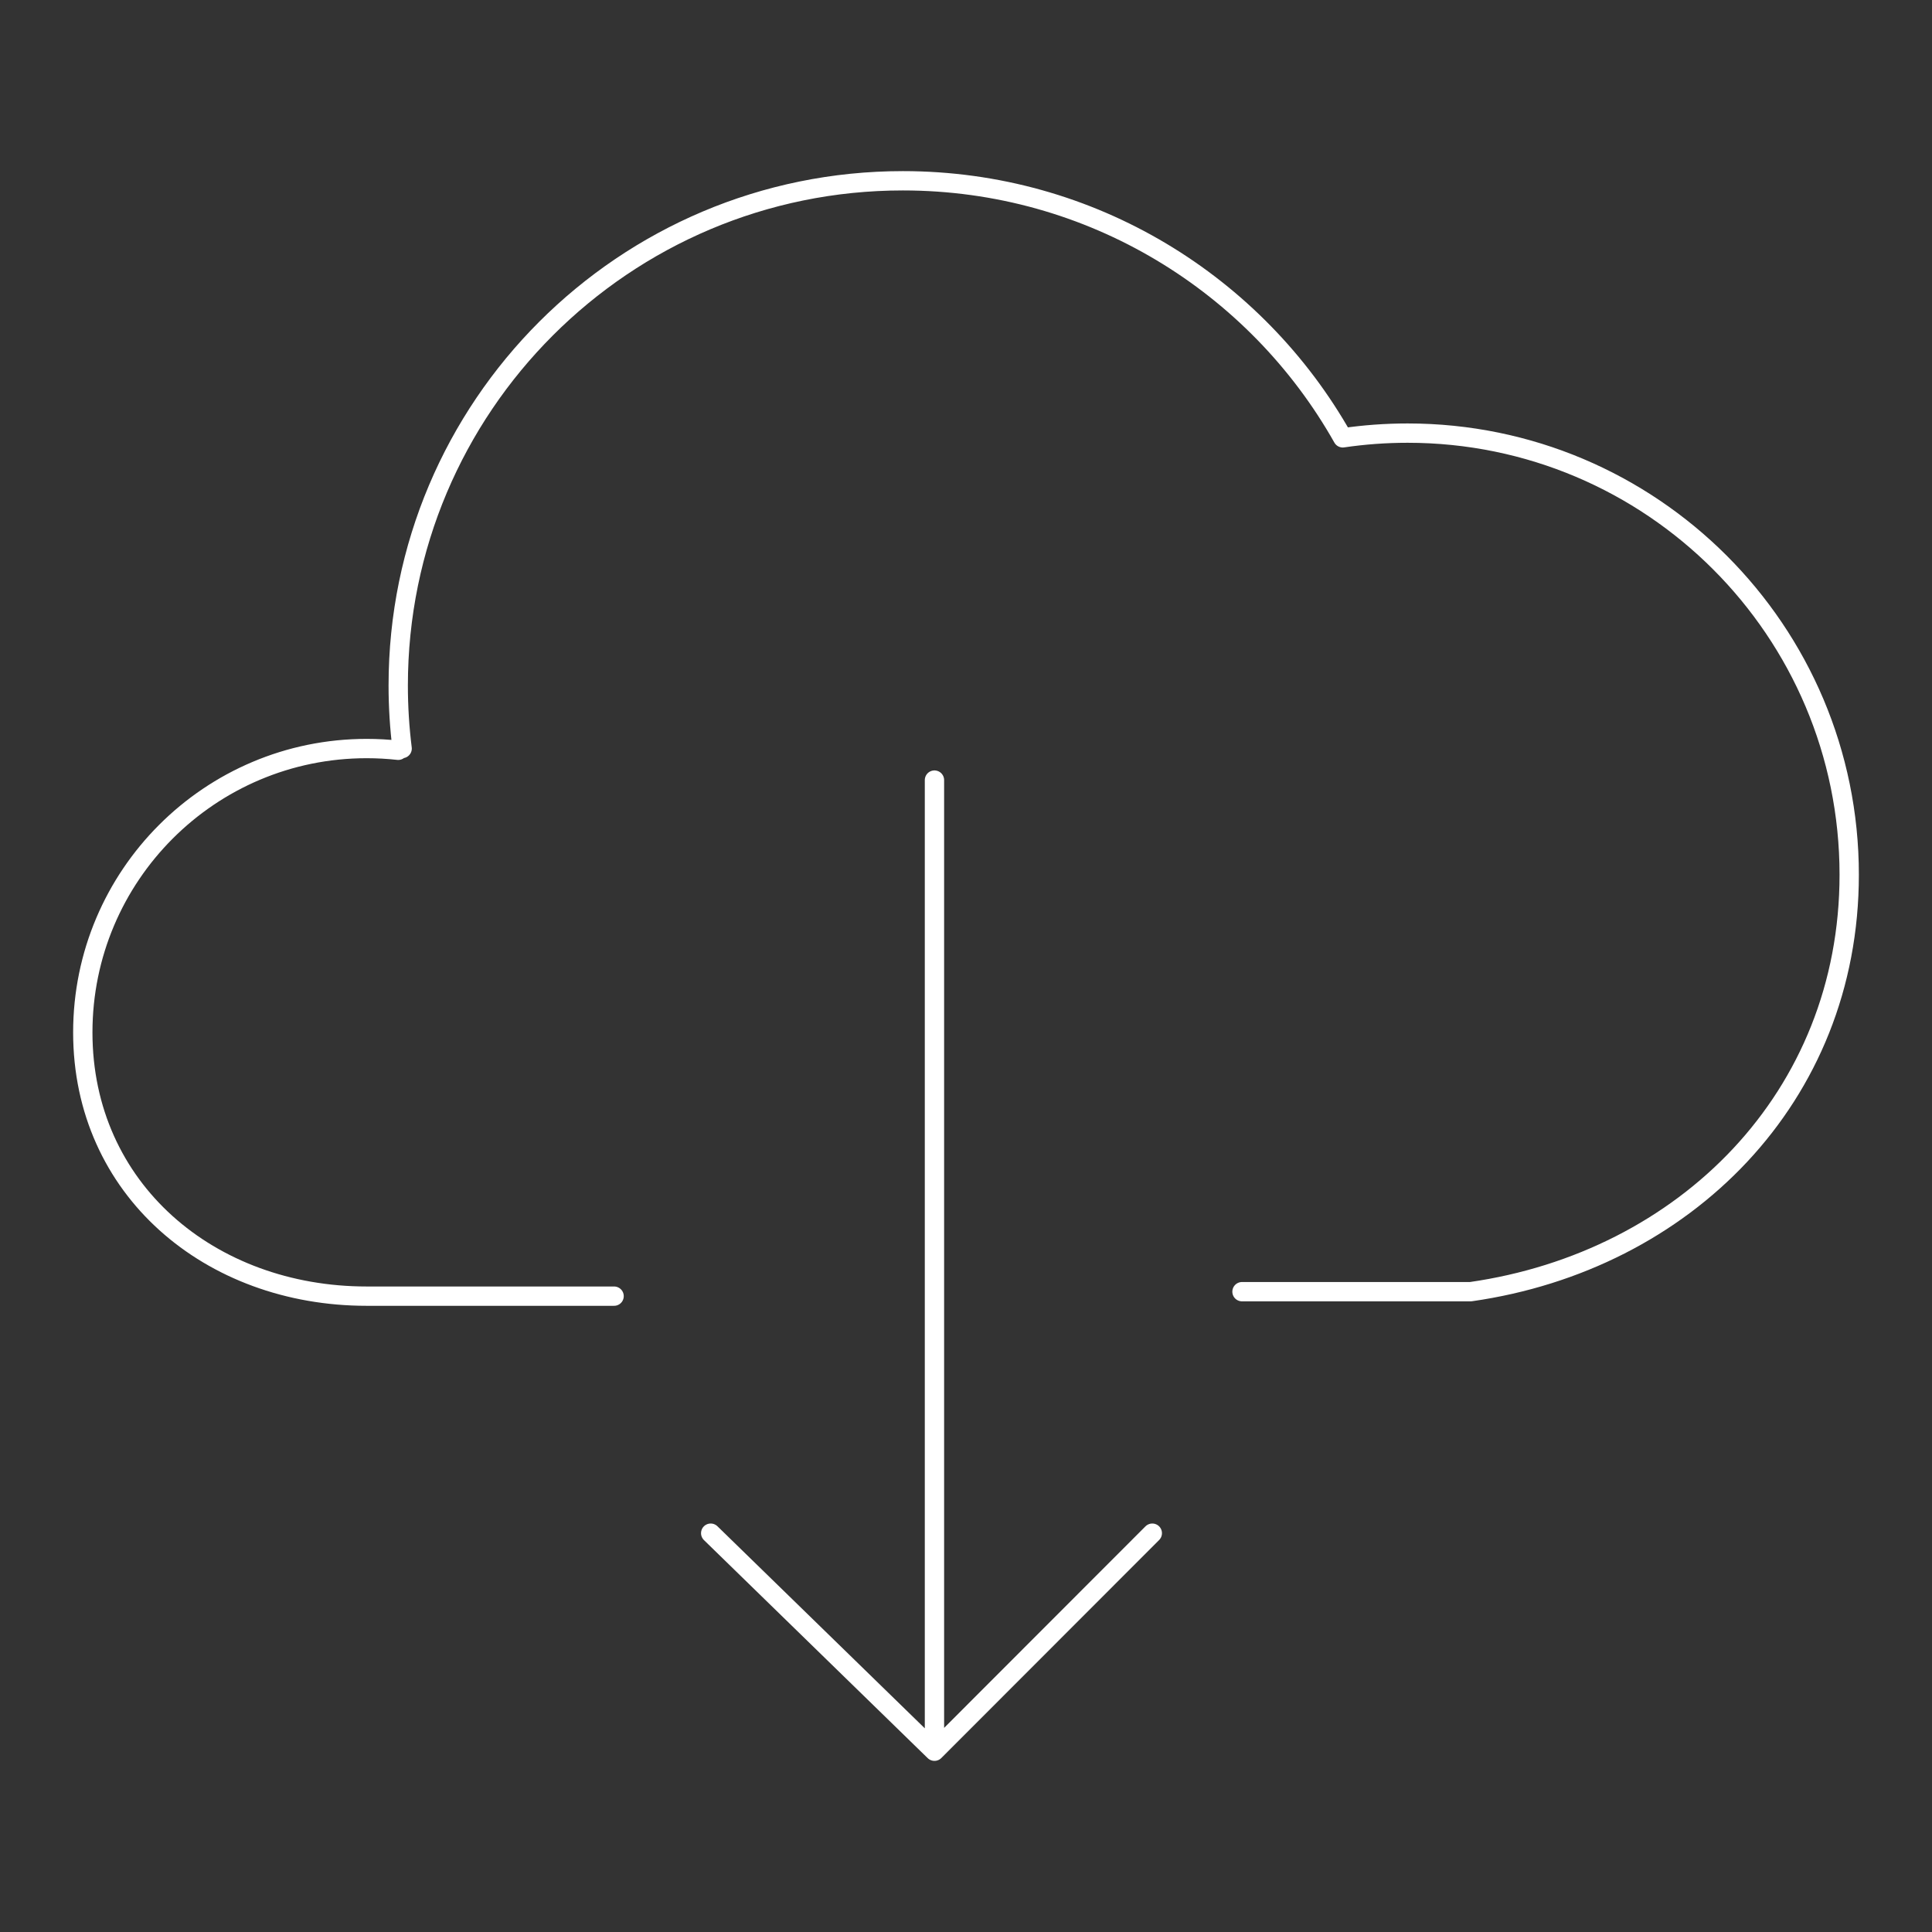 <svg xmlns="http://www.w3.org/2000/svg" width="200" height="200" viewBox="0 0 200 200" fill="none"><rect x="0" y="0" width="200" height="200" fill="#333333" stroke="none"/><path d="M63.571 134.177H37.959C21.729 134.177 8.571 123.107 8.571 106.877C8.571 90.647 21.729 77.489 37.959 77.489C39.063 77.489 40.152 77.55 41.224 77.669V77.489H41.629C41.362 75.35 41.224 73.17 41.224 70.959C41.224 42.105 64.615 18.714 93.469 18.714C113.009 18.714 130.042 29.44 139.004 45.325C141.194 45.003 143.435 44.836 145.714 44.836C170.962 44.836 191.429 65.303 191.429 90.55C191.429 113.581 174.399 130.545 152.245 133.714H128.571M96.735 80.755V181.286M96.735 181.286L73.571 158.714M96.735 181.286L119.286 158.714" stroke="white" stroke-width="2" stroke-linecap="round" stroke-linejoin="round"></path></svg>